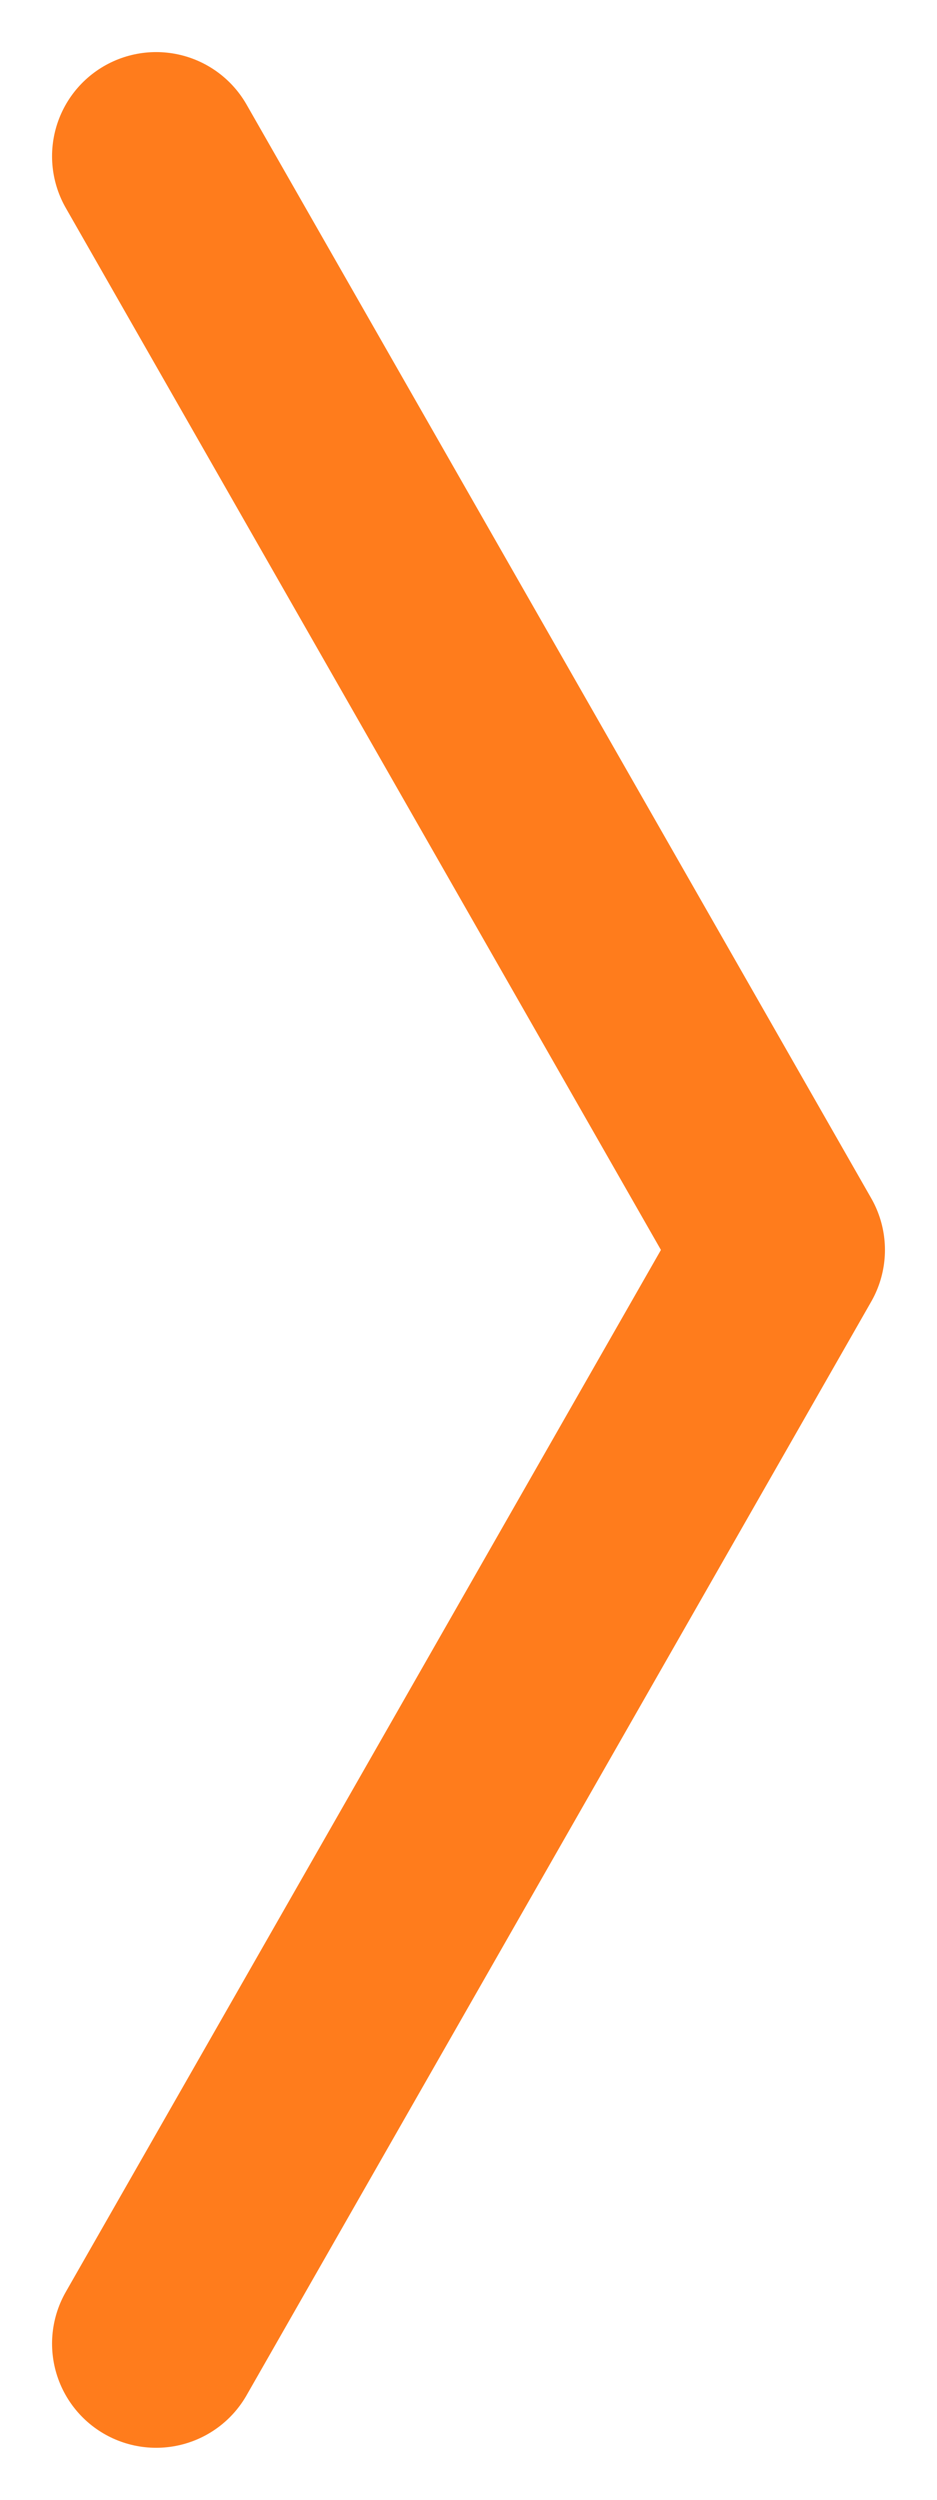 <?xml version="1.0" encoding="UTF-8" standalone="no"?> <svg xmlns="http://www.w3.org/2000/svg" xmlns:svg="http://www.w3.org/2000/svg" width="9" height="24" viewBox="0 0 9 24" version="1.1" id="svg1"><defs id="defs1"></defs><path fill="none" fill-rule="evenodd" stroke="#ff7c1c" stroke-linecap="round" stroke-linejoin="round" stroke-width="2" d="M 1.5,22.5 7.5,12 1.5,1.5" id="path1"></path></svg> 